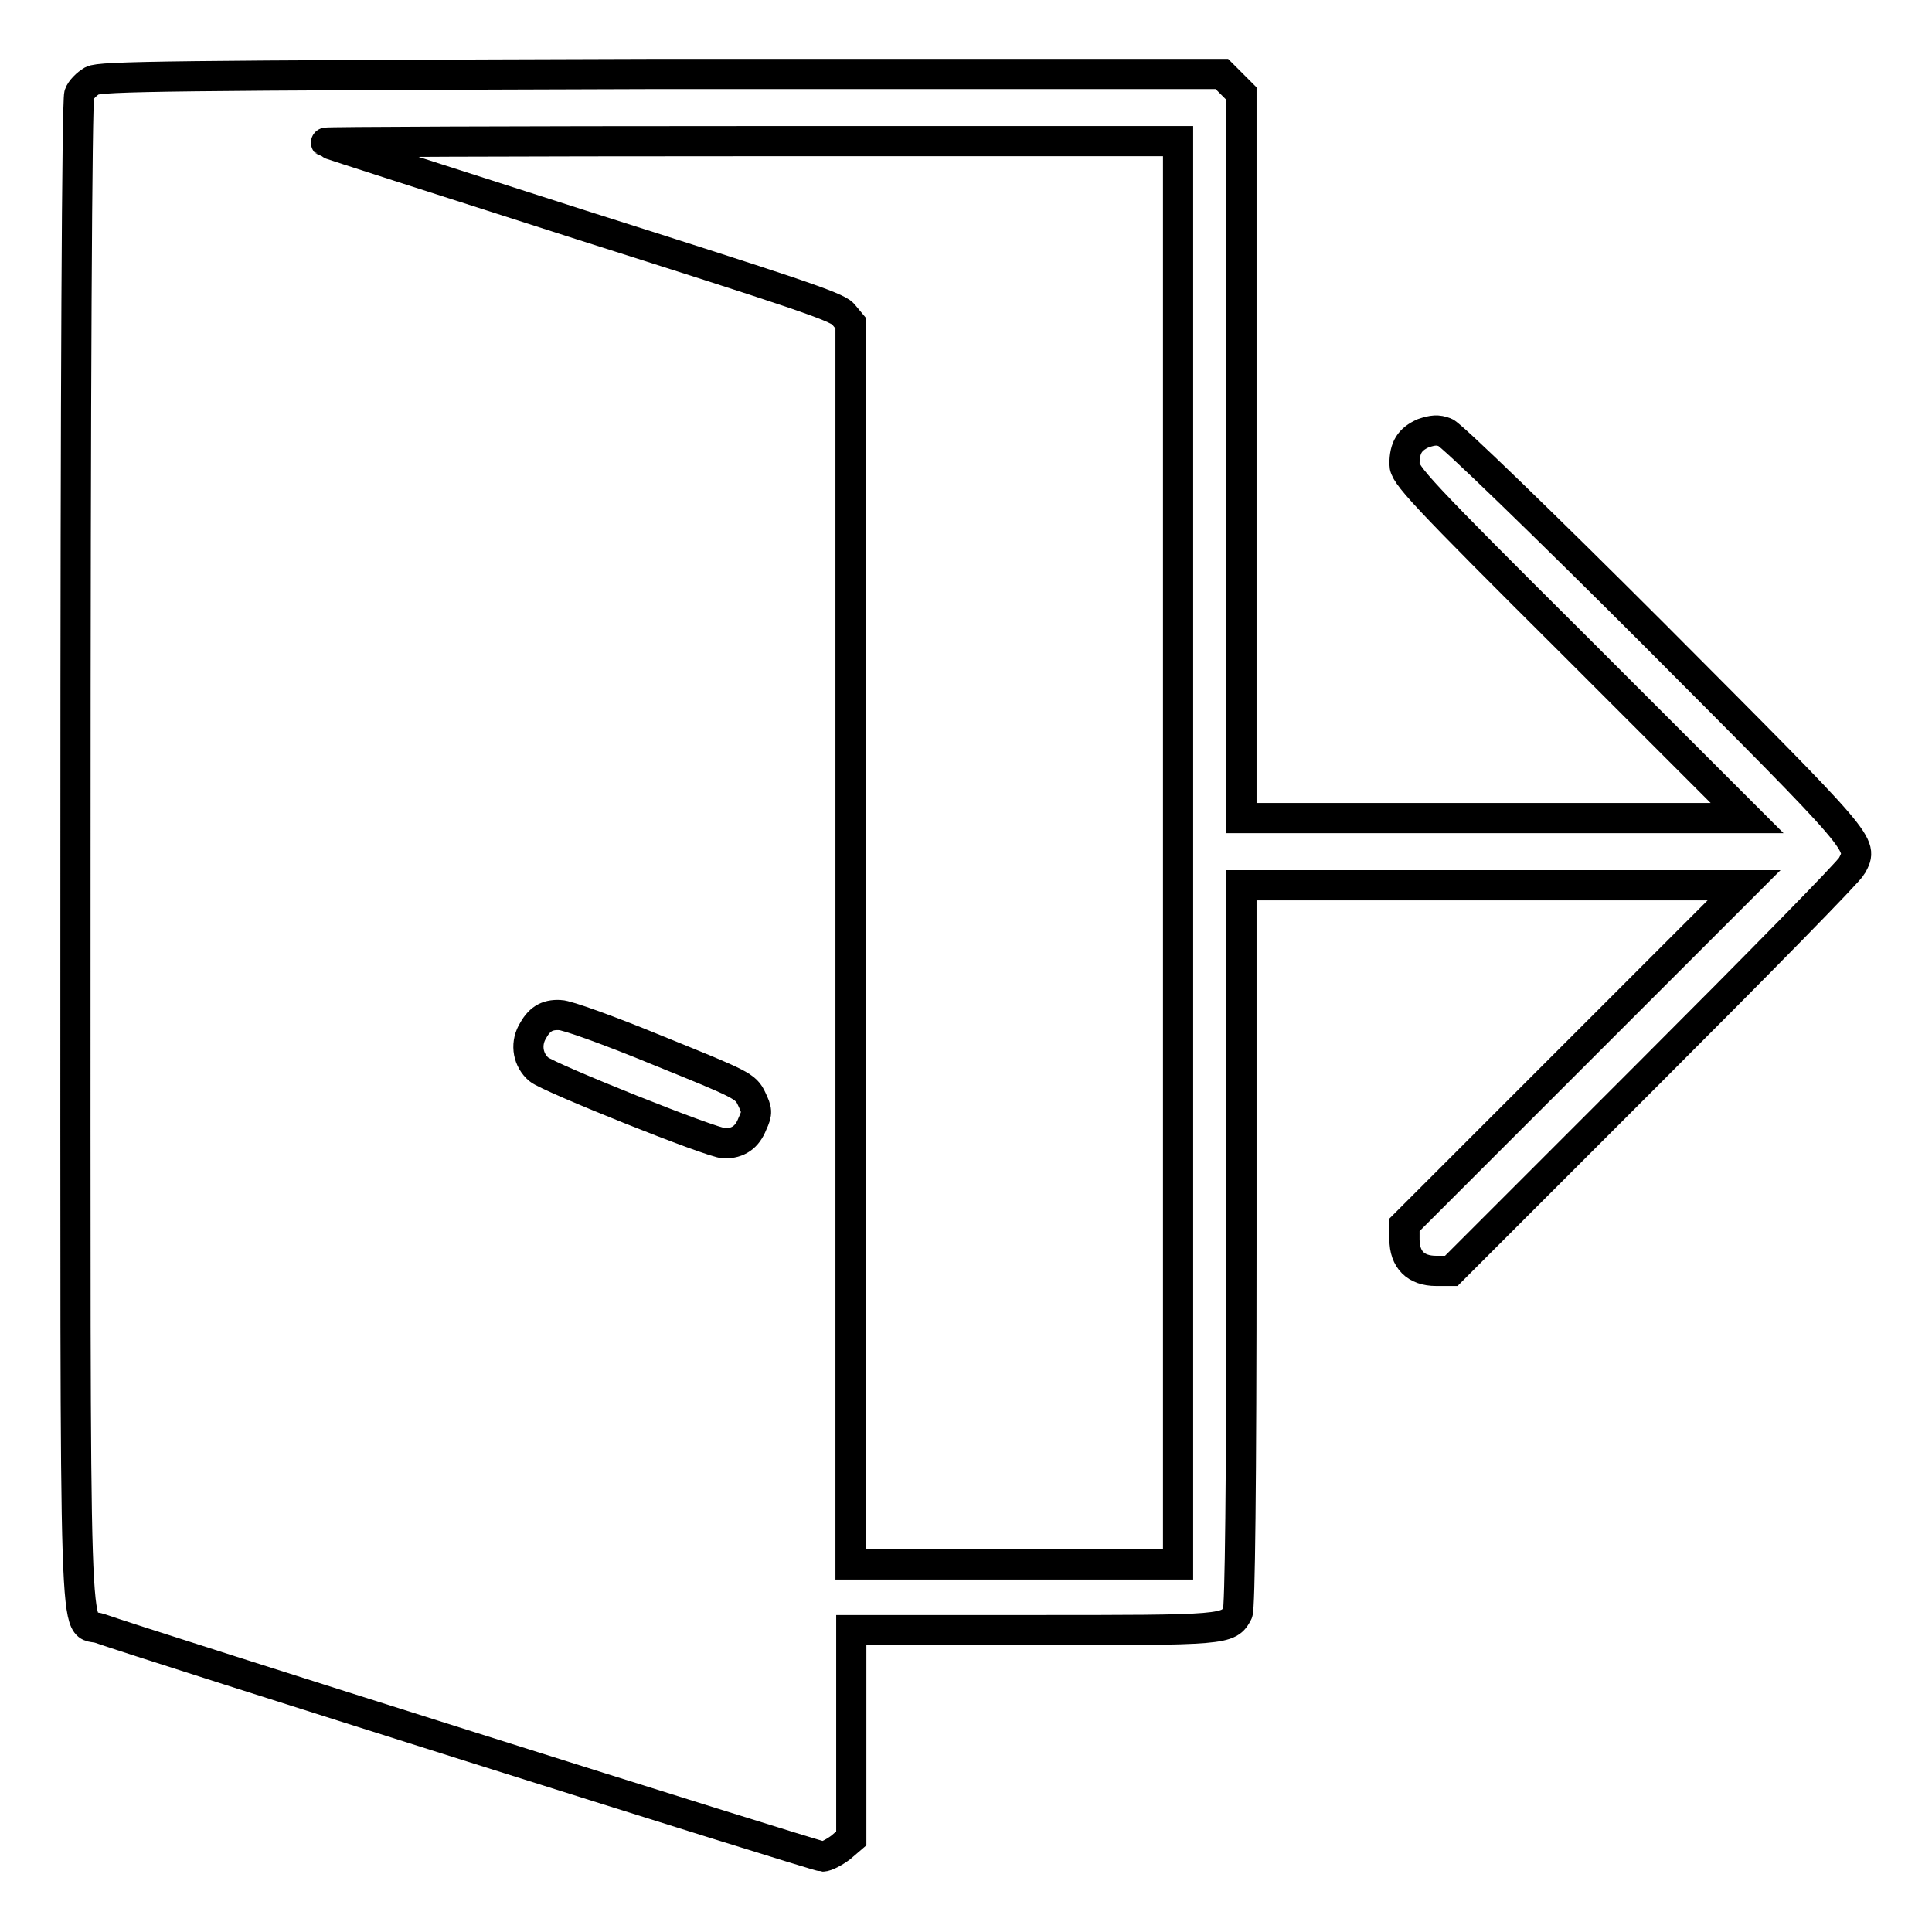 <?xml version="1.0" encoding="utf-8"?>
<!-- Svg Vector Icons : http://www.onlinewebfonts.com/icon -->
<!DOCTYPE svg PUBLIC "-//W3C//DTD SVG 1.1//EN" "http://www.w3.org/Graphics/SVG/1.1/DTD/svg11.dtd">
<svg version="1.1" xmlns="http://www.w3.org/2000/svg" xmlns:xlink="http://www.w3.org/1999/xlink" x="0px" y="0px" viewBox="0 0 256 256" enable-background="new 0 0 256 256" xml:space="preserve">
<g><g><g><path stroke-width="4" fill-opacity="0" stroke="#000000"  d="M12.2,10.7c-0.7,0.4-1.5,1.2-1.7,1.8C10.2,13.3,10,51.1,10,113.1c0,110.9-0.3,101.4,3.3,102.7C18,217.5,108.2,246,109,246c0.5,0,1.6-0.6,2.4-1.2l1.4-1.2v-13.8v-13.8h24c25.7,0,26,0,27.2-2.3c0.3-0.6,0.5-16.8,0.5-48.6v-47.8h33.3h33.3l-22.5,22.5l-22.5,22.5v1.9c0,2.7,1.5,4.2,4.2,4.2h2l26.2-26.2c14.4-14.4,26.5-26.7,26.9-27.5c1.5-2.9,1.9-2.4-26.2-30.6c-14.5-14.5-27-26.6-27.7-26.8c-1-0.4-1.7-0.3-2.9,0.1c-1.8,0.8-2.5,1.9-2.5,4.1c0,1.4,1.9,3.5,22.7,24.2l22.7,22.7H198h-33.5v-48v-48l-1.3-1.3l-1.3-1.3H87.6C22.3,10,13.3,10.1,12.2,10.7z M156.1,113v94.3h-21.7h-21.7V125V42.8l-1-1.2c-0.9-1-7-3-34.7-11.8C58.6,23.9,43.3,19,43.2,18.9c-0.1-0.1,25.3-0.2,56.3-0.2h56.6L156.1,113L156.1,113z M87.2,139.2c11.1,4.5,11.6,4.7,12.4,6.4c0.7,1.5,0.8,1.8,0.1,3.3c-0.7,1.8-1.9,2.6-3.7,2.6c-1.6,0-23.3-8.7-24.6-9.8c-1.4-1.2-1.8-3.2-0.9-4.9c0.9-1.7,1.9-2.4,3.7-2.3C75.1,134.5,80.9,136.6,87.2,139.2z"/></g></g></g>
</svg>